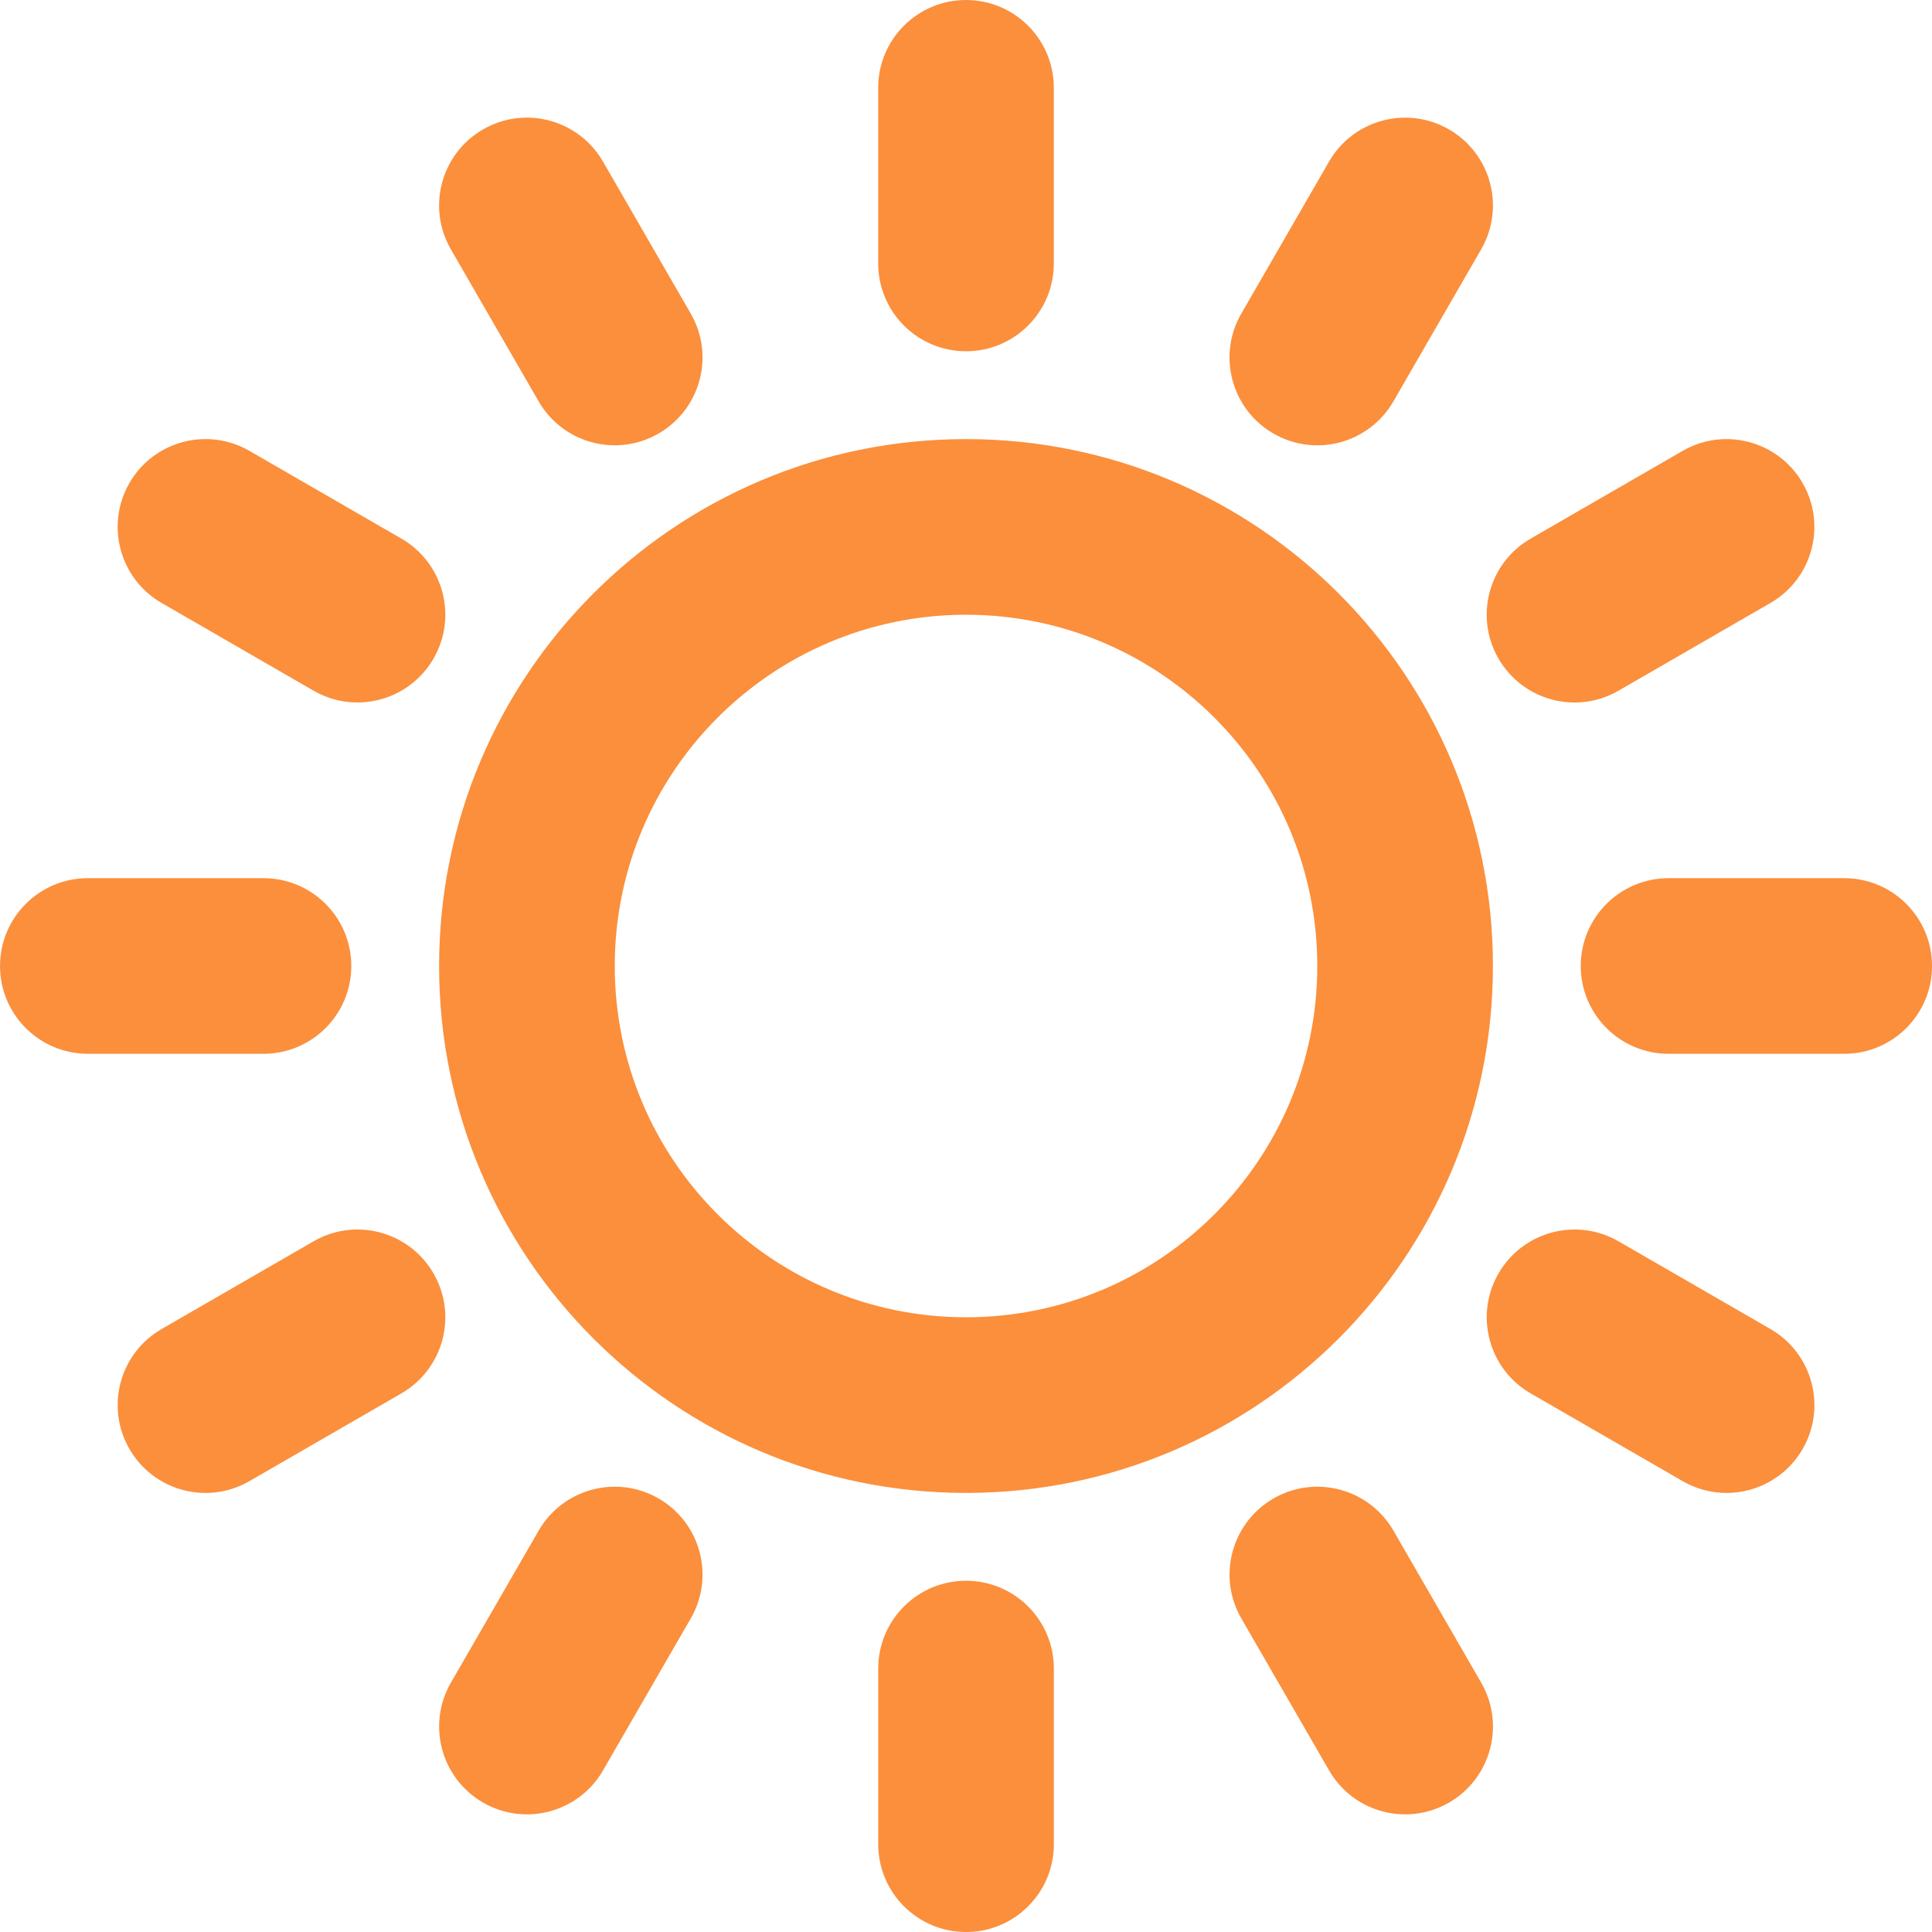 <?xml version="1.0" encoding="UTF-8"?>
<svg id="Layer_2" data-name="Layer 2" xmlns="http://www.w3.org/2000/svg" viewBox="0 0 733.33 733.33">
  <defs>
    <style>
      .cls-1 {
        fill: #fb8f3c;
        fill-rule: evenodd;
      }
    </style>
  </defs>
  <g id="Layer_1-2" data-name="Layer 1">
    <path class="cls-1" d="m400,33.33c0-18.41-14.92-33.33-33.33-33.33s-33.33,14.92-33.33,33.33v66.67c0,18.41,14.92,33.33,33.33,33.33s33.33-14.92,33.33-33.33V33.33Zm-171.13,27.99c-9.21-15.94-29.59-21.41-45.53-12.2-15.94,9.2-21.41,29.59-12.2,45.53l33.31,57.7c9.2,15.94,29.59,21.41,45.53,12.2,15.94-9.2,21.41-29.59,12.2-45.53l-33.31-57.7Zm333.33,33.34c9.21-15.94,3.74-36.33-12.2-45.53-15.94-9.21-36.33-3.74-45.53,12.2l-33.31,57.7c-9.21,15.94-3.74,36.33,12.2,45.53,15.94,9.21,36.33,3.74,45.53-12.2l33.31-57.7Zm109.81,134.21c15.94-9.21,21.41-29.59,12.2-45.53-9.21-15.94-29.59-21.41-45.54-12.2l-57.69,33.31c-15.94,9.2-21.41,29.59-12.2,45.53,9.21,15.94,29.59,21.41,45.54,12.2l57.69-33.31ZM94.66,171.13c-15.94-9.2-36.33-3.74-45.53,12.2-9.2,15.94-3.74,36.33,12.2,45.53l57.7,33.31c15.94,9.2,36.33,3.74,45.53-12.2,9.2-15.94,3.74-36.33-12.2-45.53l-57.7-33.31Zm-61.32,162.2c-18.41,0-33.33,14.92-33.33,33.33s14.92,33.33,33.33,33.33h66.67c18.41,0,33.33-14.92,33.33-33.33s-14.92-33.33-33.33-33.33H33.33Zm600,0c-18.41,0-33.33,14.92-33.33,33.33s14.92,33.33,33.33,33.33h66.67c18.41,0,33.33-14.92,33.33-33.33s-14.92-33.33-33.33-33.33h-66.67Zm-480.98,195.56c15.94-9.21,21.41-29.59,12.2-45.53-9.2-15.94-29.59-21.41-45.53-12.2l-57.7,33.31c-15.94,9.2-21.41,29.59-12.2,45.53,9.2,15.94,29.59,21.41,45.53,12.2l57.7-33.31Zm461.96-57.73c-15.94-9.21-36.33-3.74-45.53,12.2-9.2,15.94-3.74,36.33,12.2,45.53l57.7,33.31c15.94,9.21,36.33,3.74,45.54-12.2,9.2-15.94,3.74-36.33-12.2-45.53l-57.7-33.31Zm-85.42,109.82c-9.2-15.94-29.59-21.4-45.53-12.2-15.94,9.21-21.41,29.59-12.2,45.53l33.31,57.7c9.2,15.94,29.59,21.41,45.53,12.2,15.94-9.21,21.41-29.59,12.2-45.54l-33.31-57.7Zm-266.71,33.34c9.2-15.94,3.74-36.33-12.2-45.54-15.94-9.2-36.33-3.74-45.53,12.2l-33.31,57.7c-9.2,15.94-3.74,36.33,12.2,45.53s36.33,3.74,45.53-12.2l33.31-57.7Zm137.82,19.02c0-18.41-14.92-33.33-33.33-33.33s-33.33,14.92-33.33,33.33v66.67c0,18.41,14.92,33.33,33.33,33.33s33.33-14.92,33.33-33.33v-66.67Zm-166.67-266.67c0-73.64,59.7-133.33,133.33-133.33s133.33,59.7,133.33,133.33-59.7,133.33-133.33,133.33-133.33-59.7-133.33-133.33Zm133.33-200c-110.46,0-200,89.54-200,200s89.54,200,200,200,200-89.54,200-200-89.54-200-200-200Z"/>
  </g>
</svg>